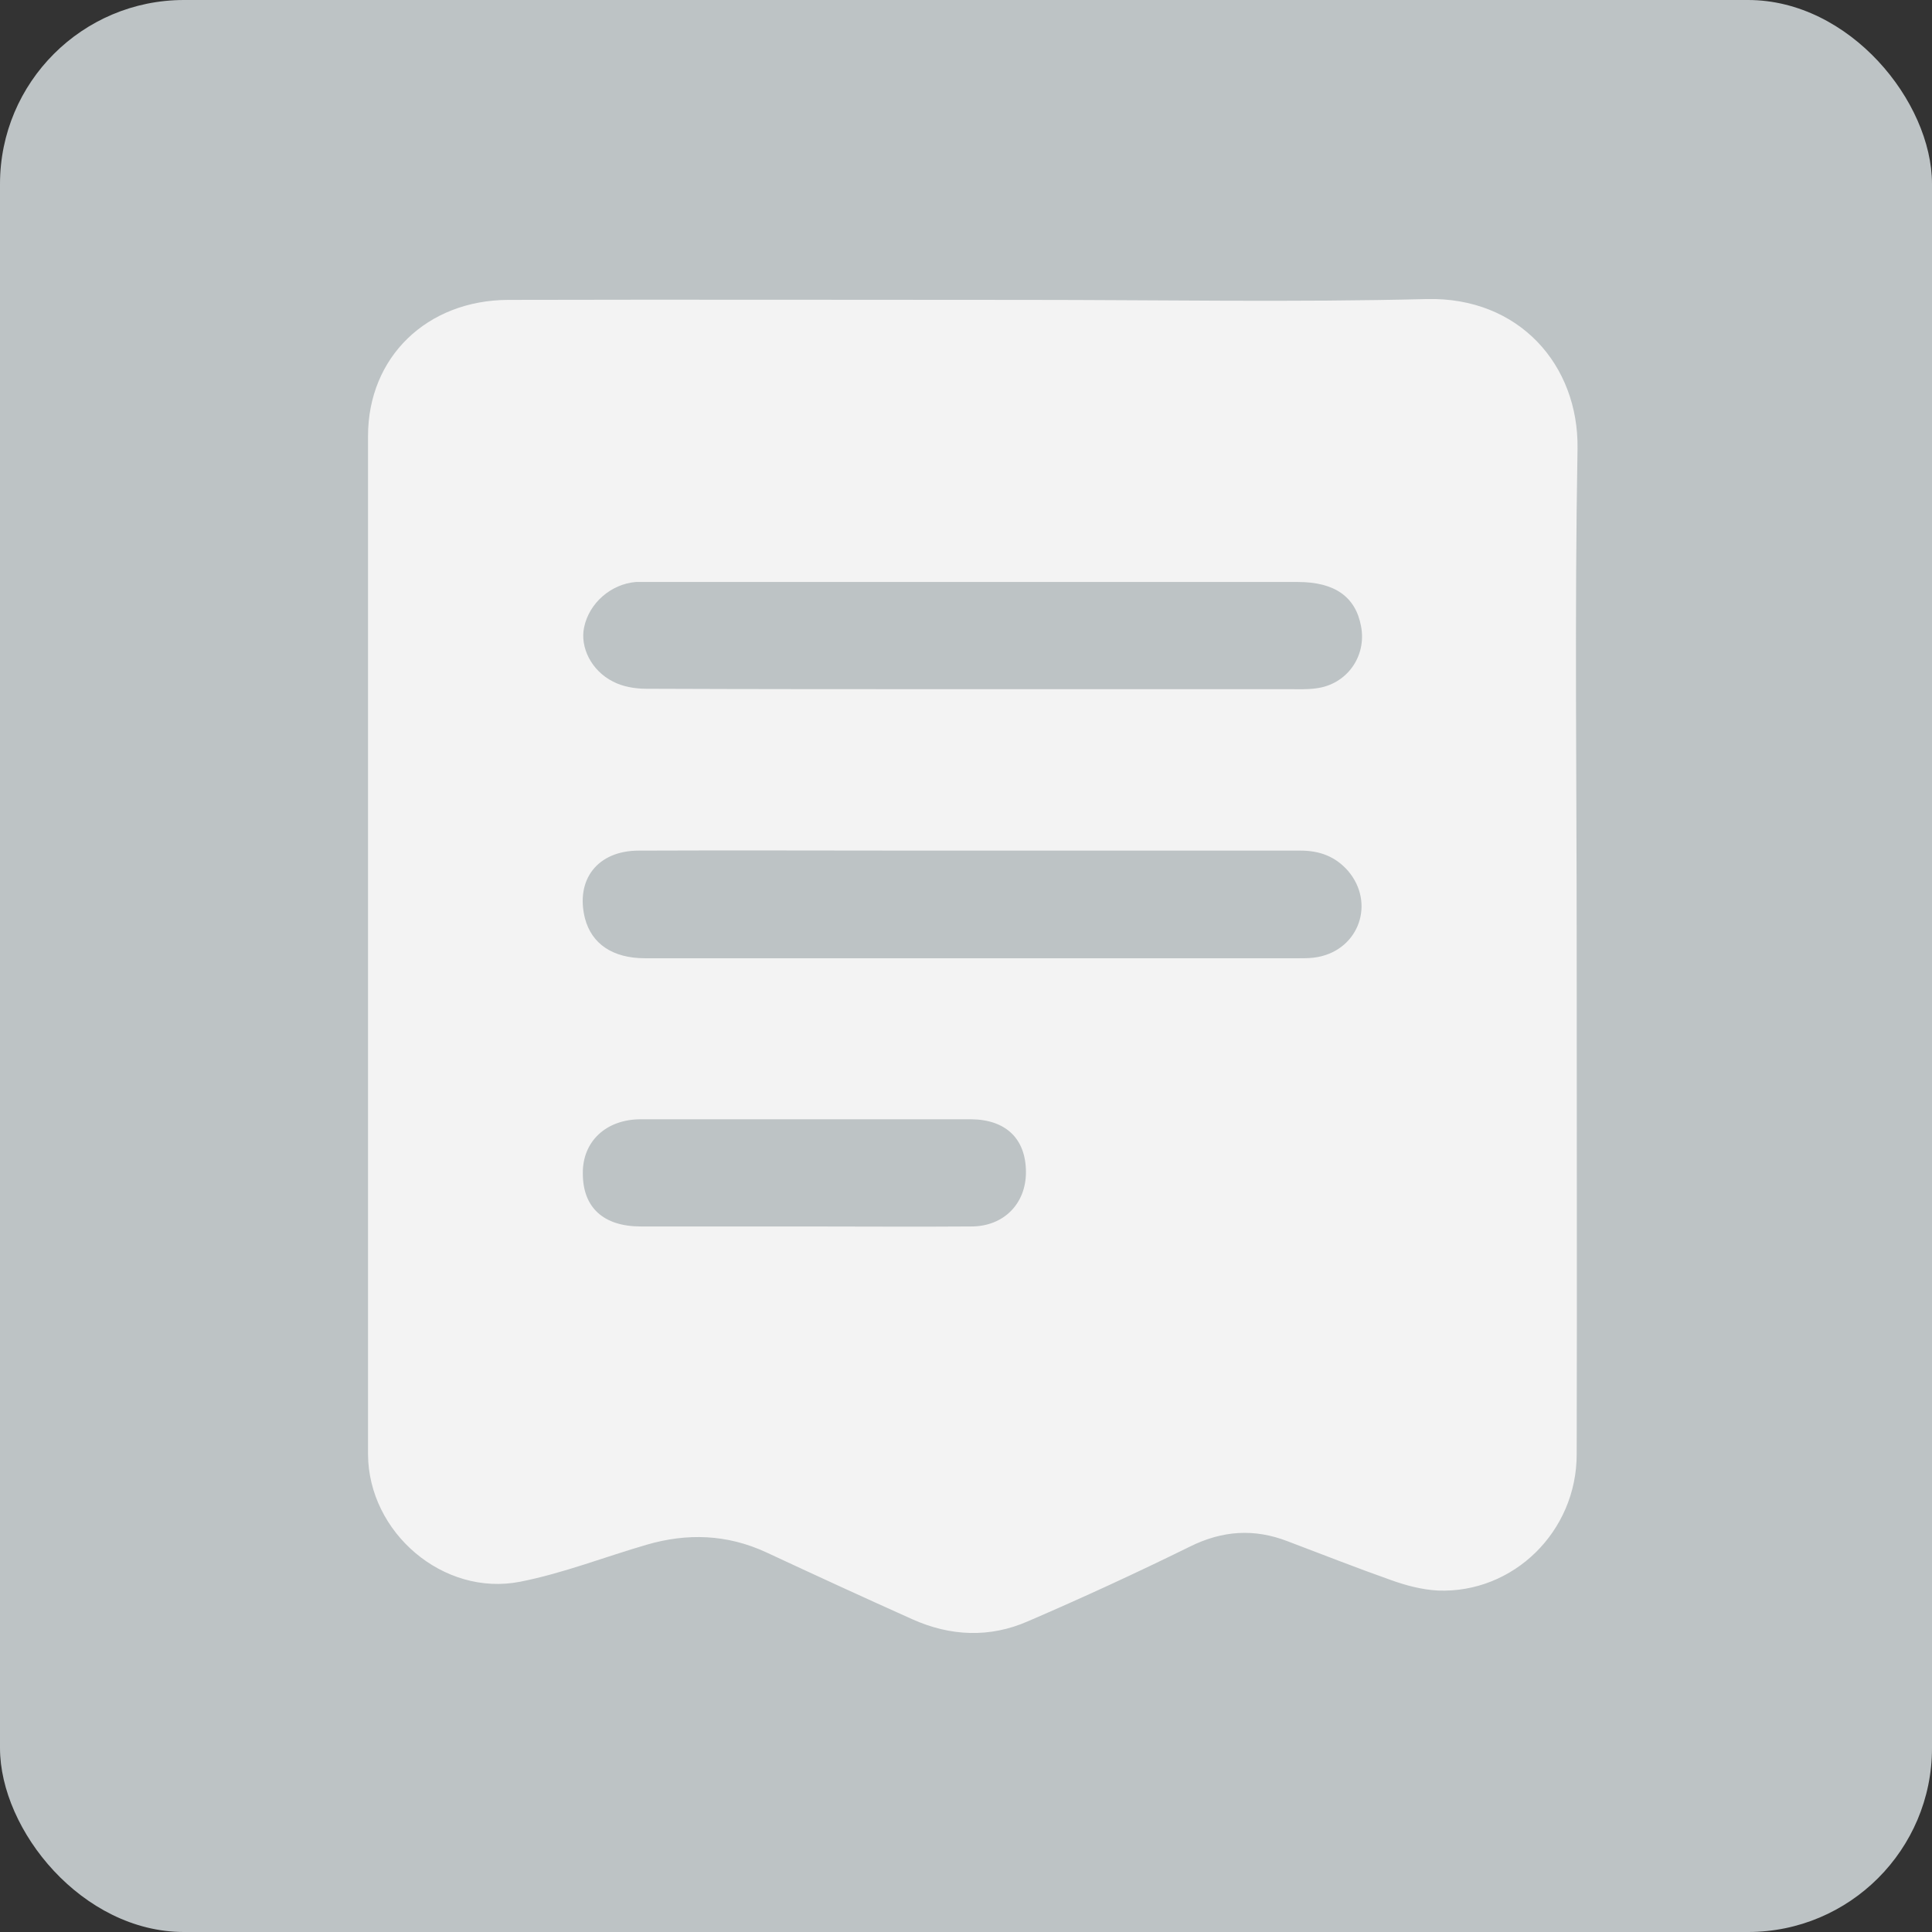 <svg width="76" height="76" viewBox="0 0 76 76" fill="none" xmlns="http://www.w3.org/2000/svg">
<rect x="0" y="0" width="76" height="76" fill="#333333" stroke="none"/>
<rect y="-0" width="76" height="76" rx="7.238" fill="#BDC3C5"/>
<path d="M62.023 37.215C62.023 43.88 62.039 50.545 62.023 57.21C62.023 60.252 59.526 62.684 56.565 62.568C55.937 62.535 55.309 62.369 54.713 62.154C53.357 61.675 52.017 61.146 50.661 60.633C49.338 60.12 48.081 60.203 46.791 60.848C44.708 61.873 42.591 62.849 40.441 63.775C38.936 64.437 37.382 64.371 35.877 63.692C33.958 62.832 32.056 61.956 30.138 61.063C28.6 60.352 27.029 60.302 25.441 60.765C23.787 61.245 22.15 61.89 20.463 62.221C17.437 62.816 14.493 60.286 14.477 57.21C14.477 43.864 14.477 30.501 14.477 17.155C14.477 14.046 16.792 11.813 19.984 11.797C26.781 11.78 33.561 11.797 40.358 11.797C45.617 11.797 50.876 11.896 56.135 11.764C59.757 11.681 62.105 14.36 62.056 17.651C61.94 24.167 62.023 30.699 62.023 37.215ZM38.175 33.461C37.563 33.461 36.935 33.461 36.323 33.461C32.586 33.461 28.864 33.445 25.127 33.461C23.506 33.461 22.63 34.602 23.01 36.124C23.275 37.133 24.102 37.695 25.375 37.695C33.958 37.695 42.525 37.695 51.108 37.695C51.356 37.695 51.604 37.695 51.852 37.645C53.473 37.331 54.101 35.512 53.026 34.255C52.53 33.693 51.918 33.461 51.157 33.461C46.841 33.461 42.508 33.461 38.175 33.461ZM38.275 27.111C42.425 27.111 46.56 27.111 50.711 27.111C51.058 27.111 51.422 27.127 51.769 27.078C52.977 26.929 53.77 25.821 53.539 24.63C53.324 23.472 52.497 22.894 51.058 22.894C42.525 22.894 33.975 22.894 25.441 22.894C25.292 22.894 25.16 22.894 25.011 22.894C24.035 22.976 23.175 23.72 22.977 24.68C22.812 25.457 23.258 26.383 24.118 26.813C24.498 27.012 24.978 27.094 25.425 27.094C29.691 27.111 33.991 27.111 38.275 27.111ZM31.593 48.246C33.793 48.246 36.009 48.263 38.208 48.246C39.482 48.246 40.358 47.353 40.358 46.113C40.358 44.806 39.581 44.045 38.208 44.029C33.876 44.029 29.543 44.029 25.21 44.029C23.837 44.029 22.911 44.905 22.927 46.162C22.927 47.502 23.738 48.246 25.21 48.246C27.343 48.246 29.46 48.246 31.593 48.246Z" fill="#F3F3F3"/>
</svg>
